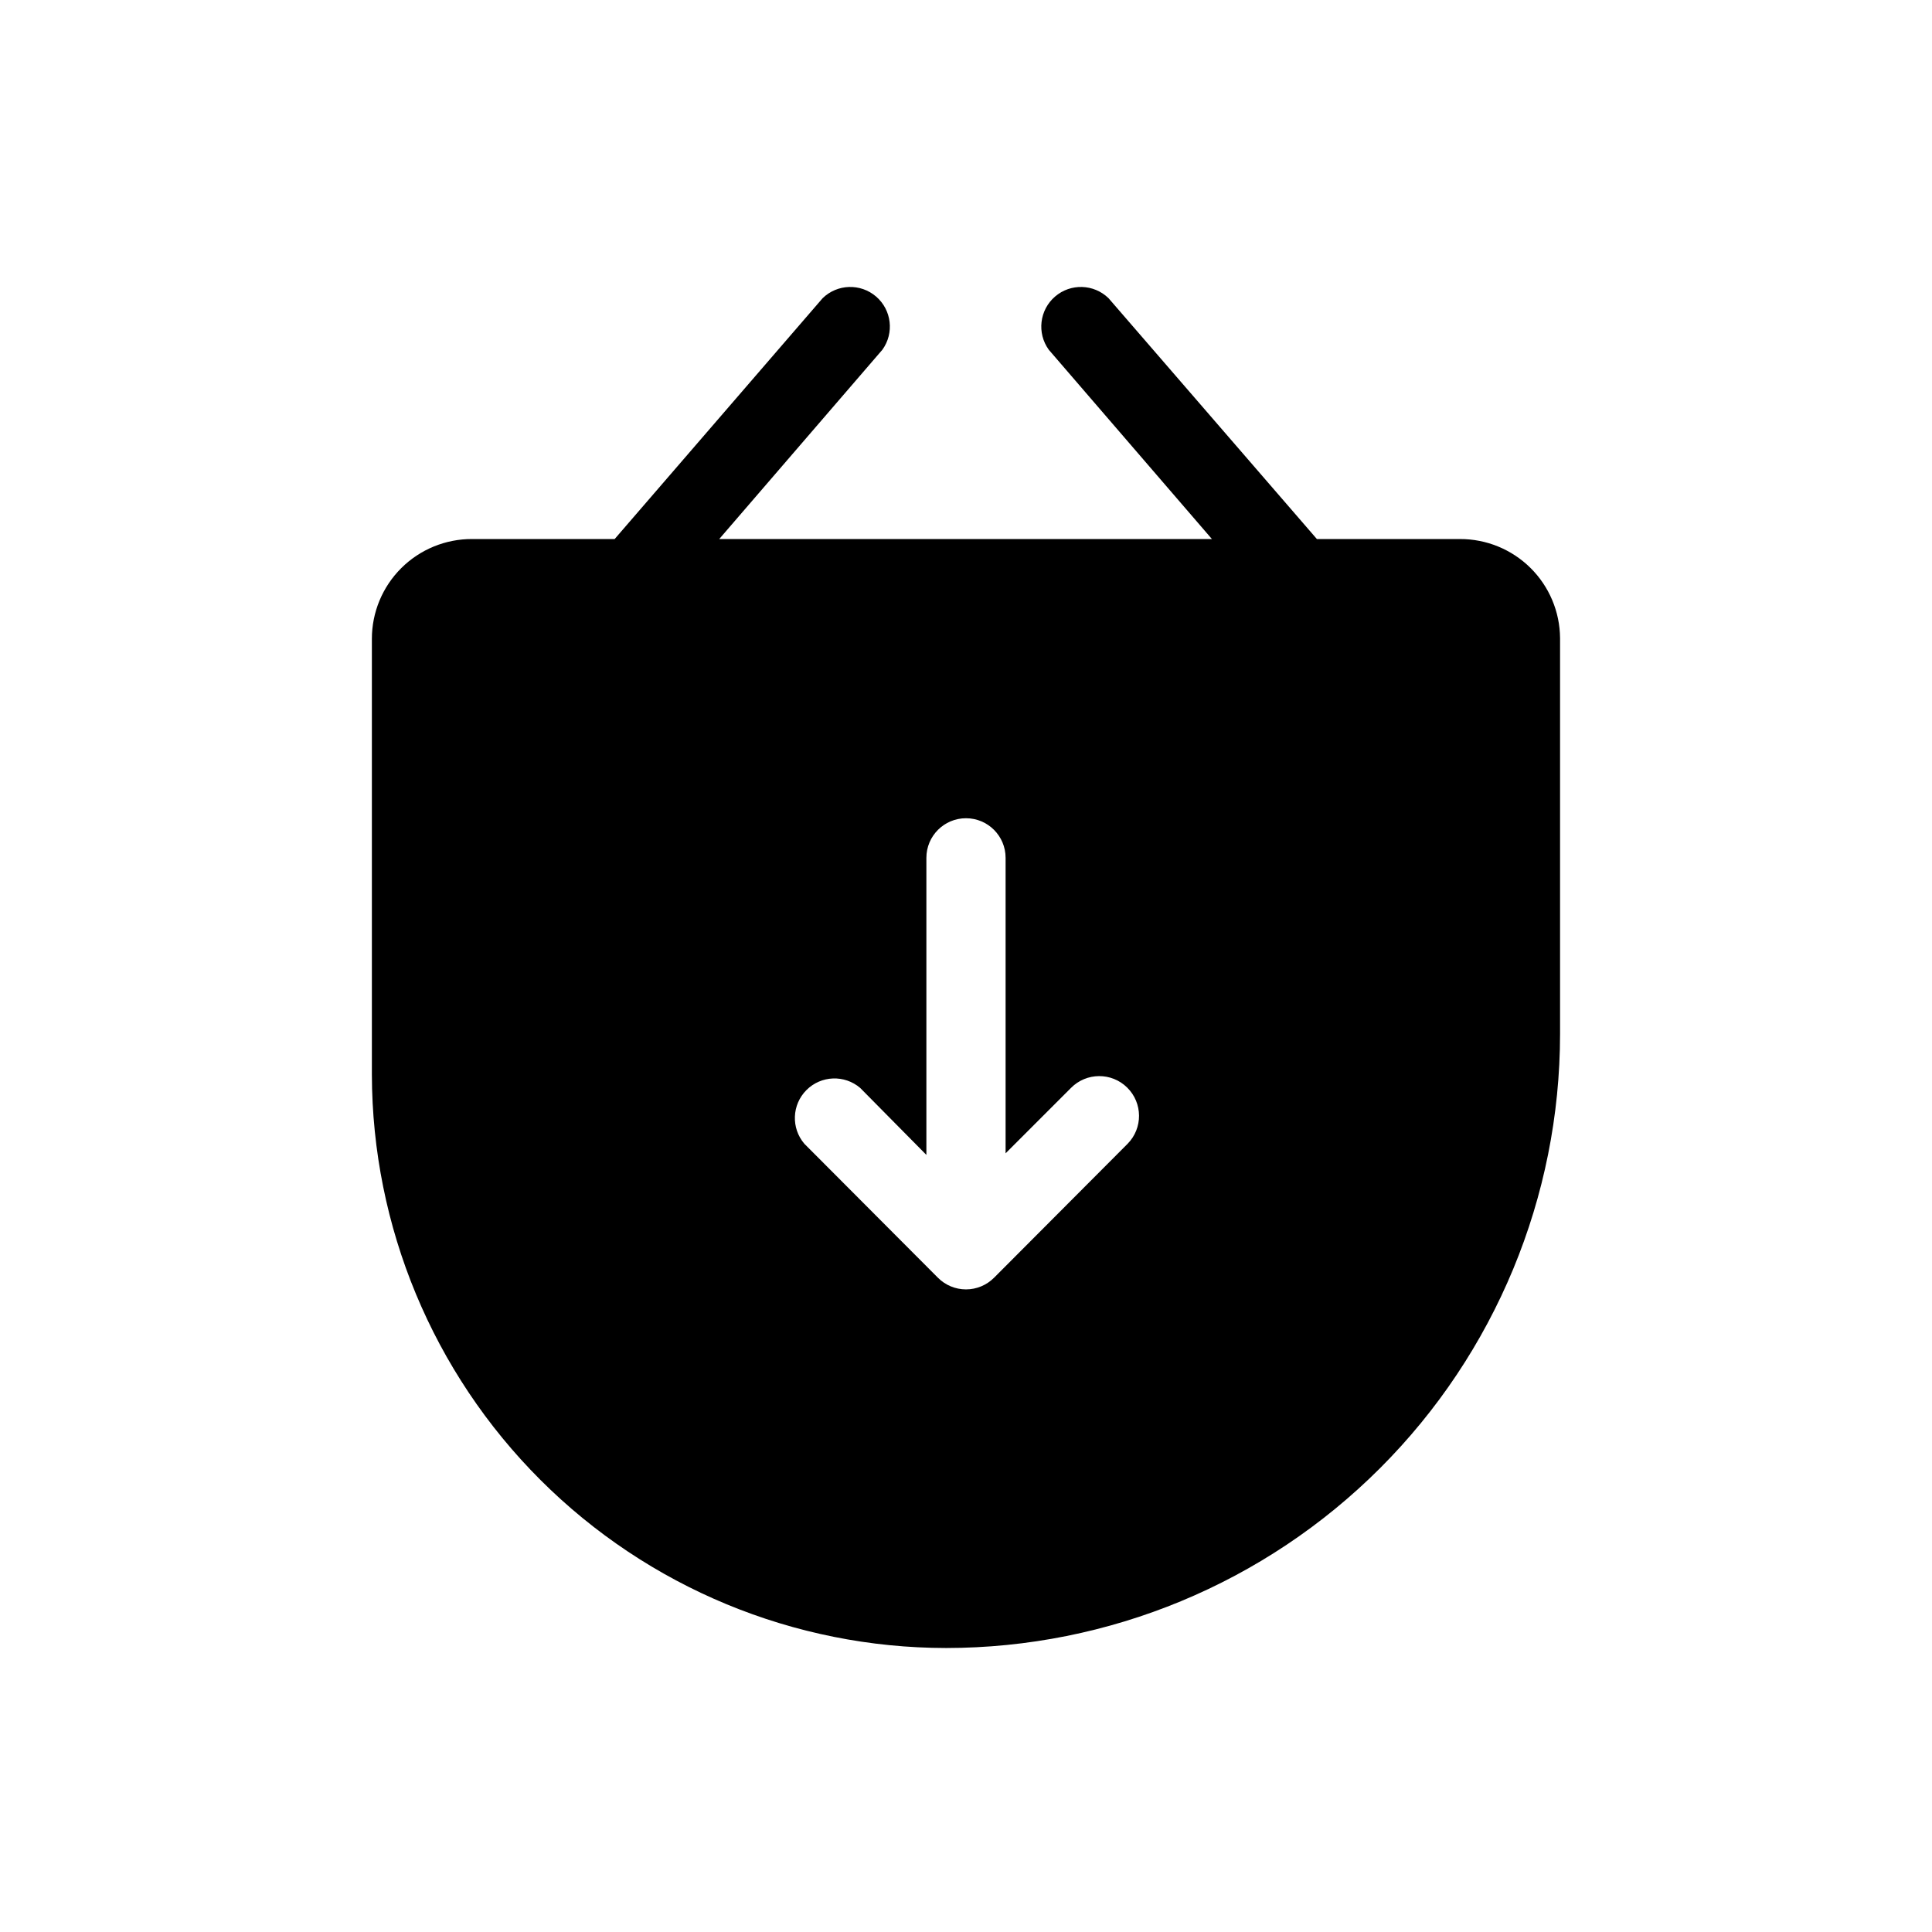 <?xml version="1.0" encoding="UTF-8"?>
<!-- Uploaded to: SVG Repo, www.svgrepo.com, Generator: SVG Repo Mixer Tools -->
<svg fill="#000000" width="800px" height="800px" version="1.1" viewBox="144 144 512 512" xmlns="http://www.w3.org/2000/svg">
 <path d="m530.88 286.85h-37.891l-55.207-63.816c-3.898-3.805-10.055-3.996-14.18-0.445-4.129 3.555-4.852 9.672-1.672 14.09l43.242 50.172h-130.57l43.242-50.172c3.184-4.418 2.457-10.535-1.668-14.09-4.125-3.551-10.285-3.359-14.18 0.445l-55.105 63.816h-37.785c-7.035-0.027-13.789 2.746-18.77 7.711-4.984 4.961-7.785 11.707-7.785 18.738v115.46c0.082 40.32 16.152 78.961 44.68 107.45 28.531 28.492 67.191 44.504 107.51 44.531 43.141-0.027 84.504-17.176 115.01-47.68 30.504-30.504 47.652-71.867 47.68-115.01v-104.96c-0.055-6.996-2.879-13.684-7.856-18.602-4.977-4.918-11.699-7.664-18.699-7.637zm-88.059 160.27-35.371 35.477h-0.004c-1.969 1.988-4.652 3.106-7.449 3.106-2.801 0-5.484-1.117-7.453-3.106l-35.371-35.477c-3.566-4.164-3.328-10.371 0.551-14.25 3.875-3.875 10.082-4.113 14.246-0.547l17.531 17.738v-78.723c0-5.797 4.699-10.496 10.496-10.496s10.496 4.699 10.496 10.496v78.301l17.32-17.32-0.004 0.004c4.086-4.148 10.762-4.195 14.906-0.105 4.144 4.086 4.191 10.758 0.105 14.902z"/>
</svg>